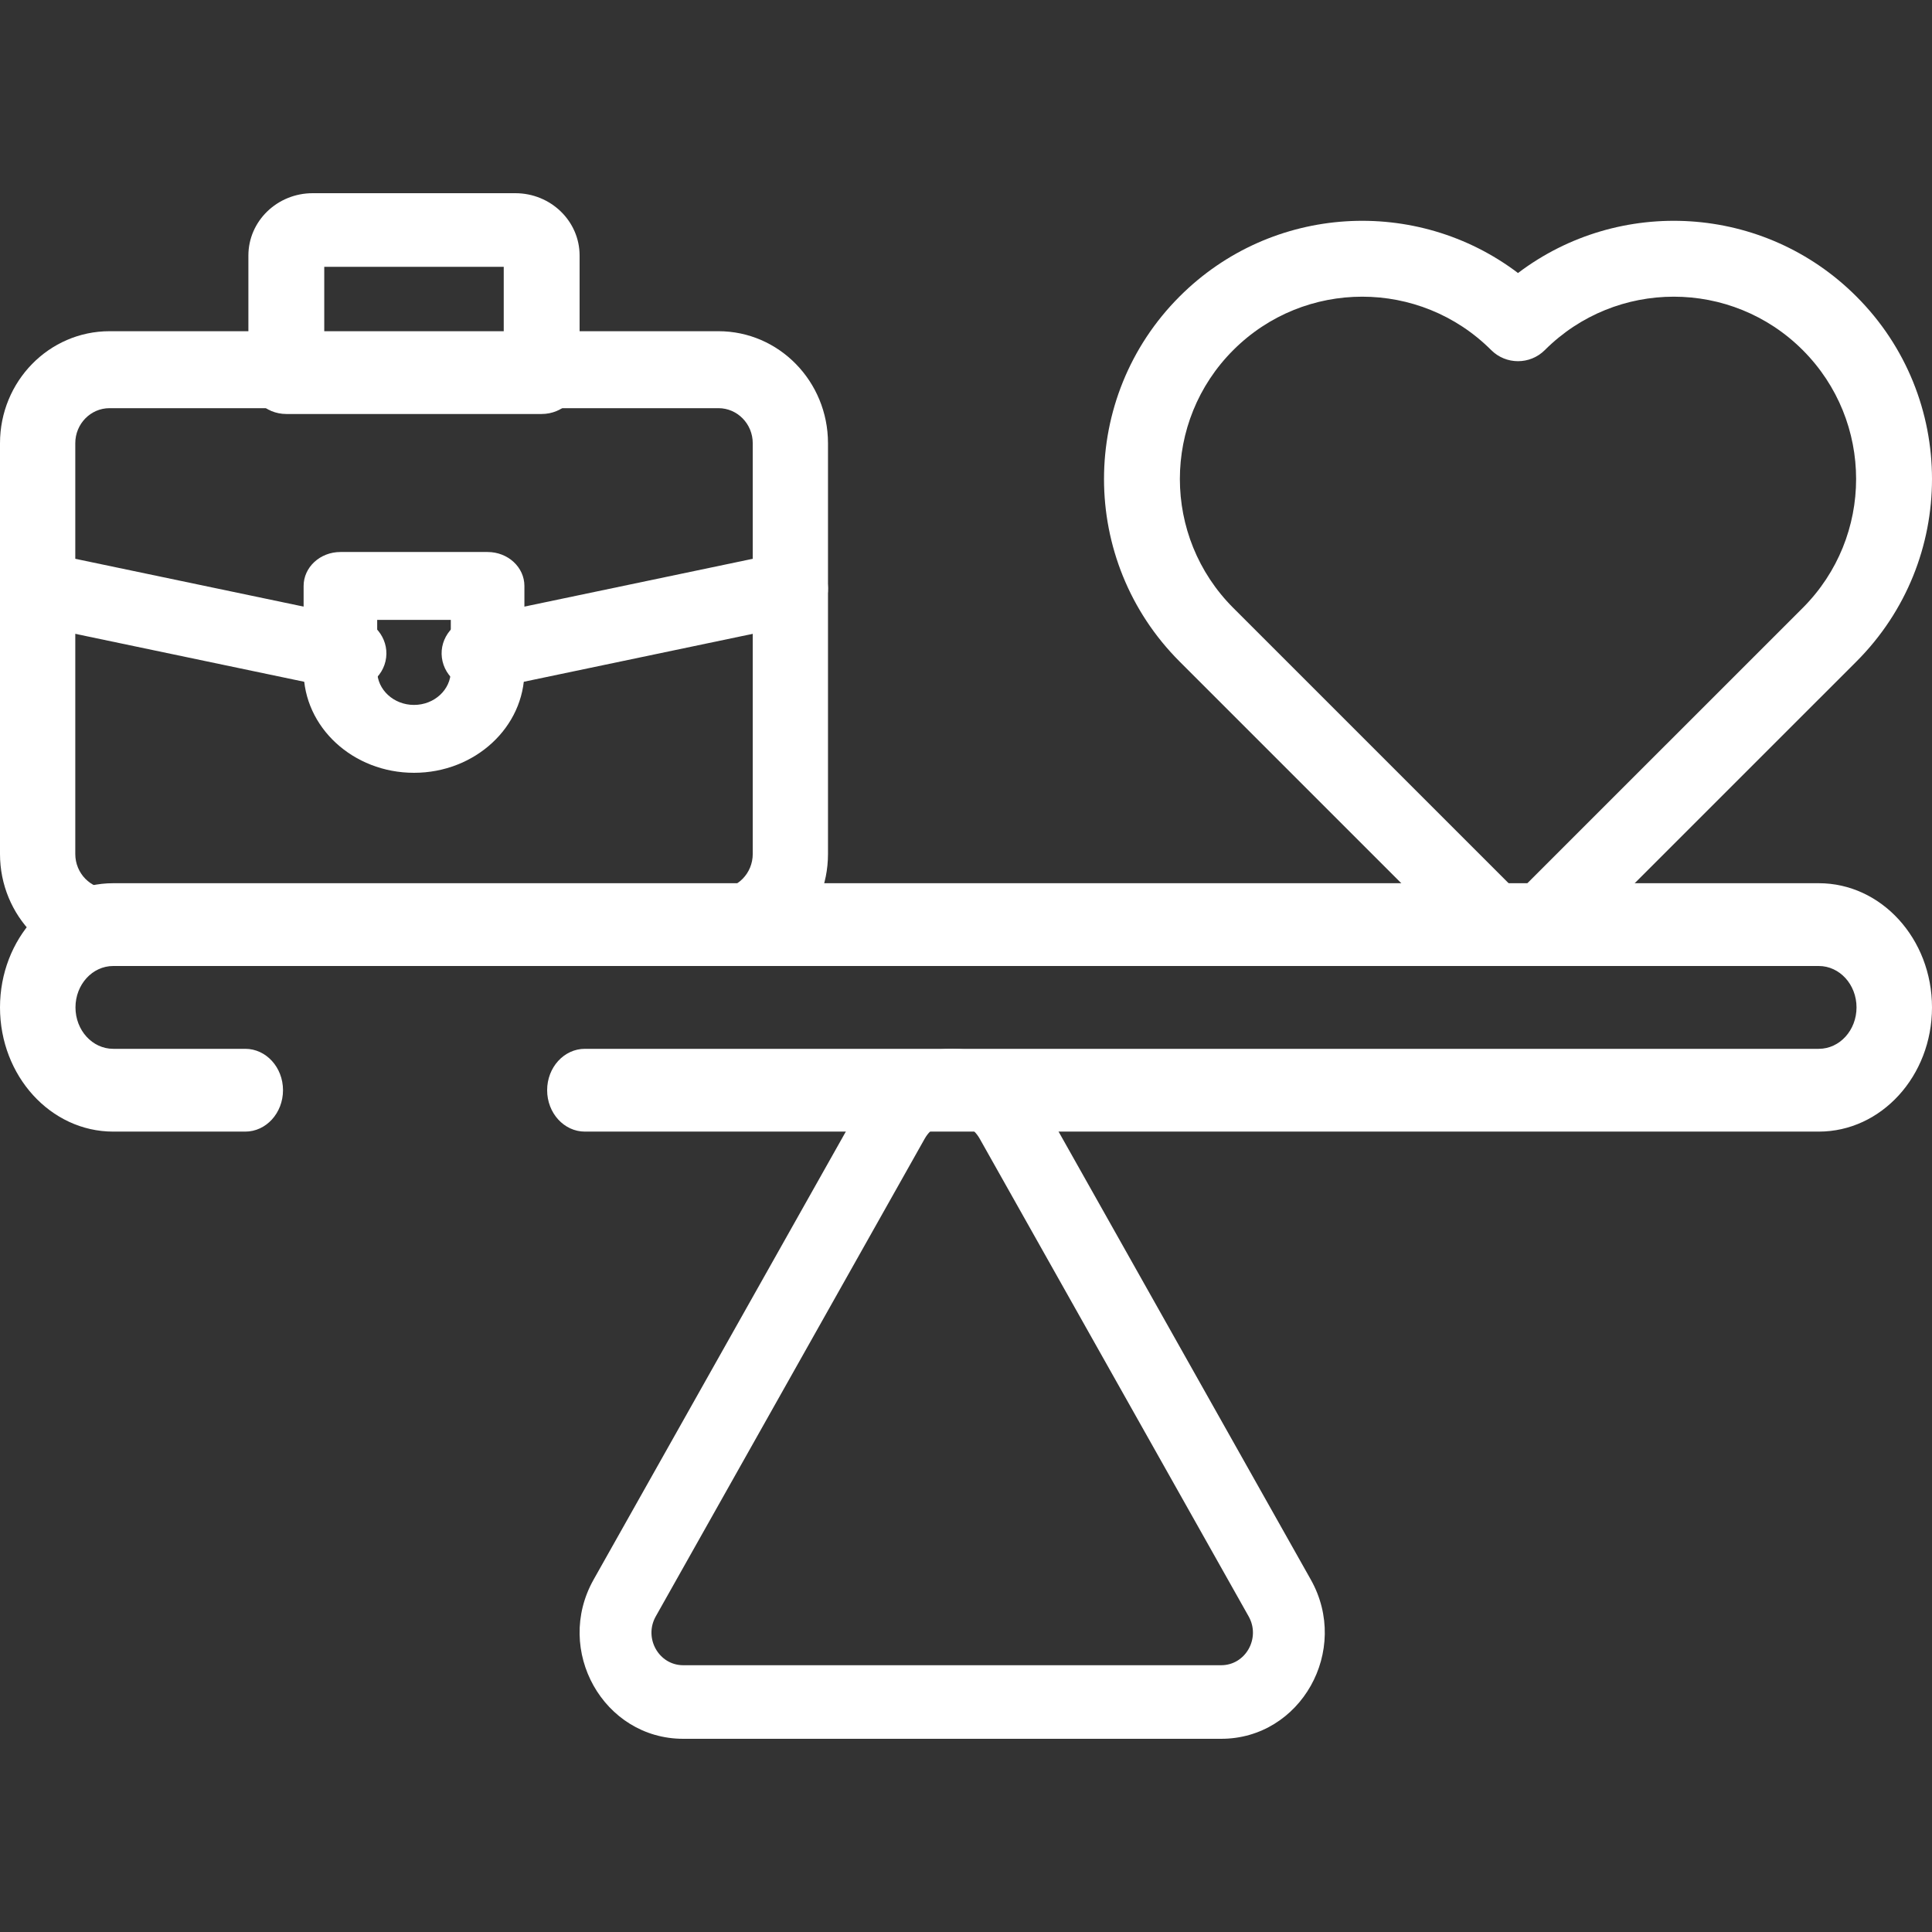 <svg width="60" height="60" viewBox="0 0 60 60" fill="none" xmlns="http://www.w3.org/2000/svg">
<rect x="0" y="0" width="60" height="60" fill="#333333" stroke="none"/>
<path fill-rule="evenodd" clip-rule="evenodd" d="M21.218 51.715C20.46 51.715 19.986 50.873 20.365 50.199L20.365 50.199L28.718 35.362C28.718 35.362 28.718 35.362 28.718 35.362C29.097 34.688 30.046 34.688 30.425 35.362L38.778 50.199L38.778 50.199C39.157 50.873 38.683 51.715 37.925 51.715H21.218ZM18.435 49.056C17.198 51.254 18.745 54 21.218 54H37.925C40.398 54 41.944 51.254 40.708 49.056L32.355 34.219L32.355 34.219C31.118 32.022 28.025 32.022 26.788 34.219L26.788 34.219L18.435 49.056C18.435 49.056 18.435 49.056 18.435 49.056Z" fill="white"/>
<path fill-rule="evenodd" clip-rule="evenodd" d="M3.516 32.572C2.868 32.572 2.344 31.996 2.344 31.286C2.344 30.576 2.868 30 3.516 30H56.484C57.132 30 57.656 30.576 57.656 31.286C57.656 31.996 57.132 32.572 56.484 32.572H18.164C17.517 32.572 16.992 33.147 16.992 33.857C16.992 34.567 17.517 35.143 18.164 35.143H56.484C58.426 35.143 60 33.416 60 31.286C60 29.156 58.426 27.429 56.484 27.429H3.516C1.574 27.429 0 29.156 0 31.286C0 33.416 1.574 35.143 3.516 35.143H7.617C8.264 35.143 8.789 34.567 8.789 33.857C8.789 33.147 8.264 32.572 7.617 32.572H3.516Z" fill="white"/>
<path fill-rule="evenodd" clip-rule="evenodd" d="M0 26.521C0 28.442 1.523 30 3.402 30H22.312C24.191 30 25.714 28.442 25.714 26.521V13.765C25.714 11.843 24.191 10.286 22.312 10.286H3.402C1.523 10.286 0 11.843 0 13.765V26.521ZM3.402 27.609C2.814 27.609 2.338 27.122 2.338 26.521V13.765C2.338 13.164 2.814 12.676 3.402 12.676H22.312C22.9 12.676 23.377 13.164 23.377 13.765V26.521C23.377 27.122 22.9 27.609 22.312 27.609H3.402Z" fill="white"/>
<path fill-rule="evenodd" clip-rule="evenodd" d="M7.714 11.714C7.714 12.345 8.242 12.857 8.892 12.857H16.822C17.473 12.857 18 12.345 18 11.714V7.936C18 6.867 17.106 6 16.004 6H9.71C8.608 6 7.714 6.867 7.714 7.936V11.714ZM10.07 10.571V8.286H15.644V10.571H10.07Z" fill="white"/>
<path fill-rule="evenodd" clip-rule="evenodd" d="M9.429 20.837C9.429 22.584 10.964 24 12.857 24C14.751 24 16.286 22.584 16.286 20.837V18.197C16.286 17.615 15.774 17.143 15.143 17.143H10.572C9.94 17.143 9.429 17.615 9.429 18.197V20.837ZM12.857 21.892C12.226 21.892 11.714 21.419 11.714 20.837V19.251H14V20.837C14 21.419 13.489 21.892 12.857 21.892Z" fill="white"/>
<path fill-rule="evenodd" clip-rule="evenodd" d="M13.743 20.536C13.886 21.149 14.526 21.537 15.173 21.402L24.773 19.392C25.42 19.257 25.829 18.649 25.686 18.036C25.543 17.422 24.903 17.035 24.256 17.17L14.656 19.18C14.009 19.315 13.6 19.922 13.743 20.536Z" fill="white"/>
<path fill-rule="evenodd" clip-rule="evenodd" d="M11.972 20.536C12.114 19.922 11.706 19.315 11.059 19.18L1.459 17.17C0.812 17.035 0.171 17.422 0.028 18.036C-0.114 18.649 0.294 19.257 0.942 19.392L10.541 21.402C11.188 21.537 11.829 21.149 11.972 20.536Z" fill="white"/>
<path fill-rule="evenodd" clip-rule="evenodd" d="M47.274 27.589C47.202 27.662 47.084 27.662 47.011 27.589L38.301 18.88C36.089 16.668 36.089 13.083 38.301 10.872C40.512 8.661 44.098 8.661 46.31 10.872C46.77 11.332 47.516 11.332 47.976 10.872C50.188 8.661 53.773 8.661 55.985 10.872C58.196 13.083 58.196 16.668 55.985 18.88C55.985 18.88 55.985 18.88 55.985 18.88L47.274 27.589ZM45.345 29.256C46.338 30.248 47.948 30.248 48.94 29.256L57.651 20.546C60.783 17.414 60.783 12.337 57.651 9.206C54.784 6.339 50.286 6.097 47.143 8.479C44 6.097 39.502 6.339 36.635 9.206C33.503 12.337 33.503 17.414 36.635 20.546L45.345 29.256Z" fill="white"/>
</svg>
